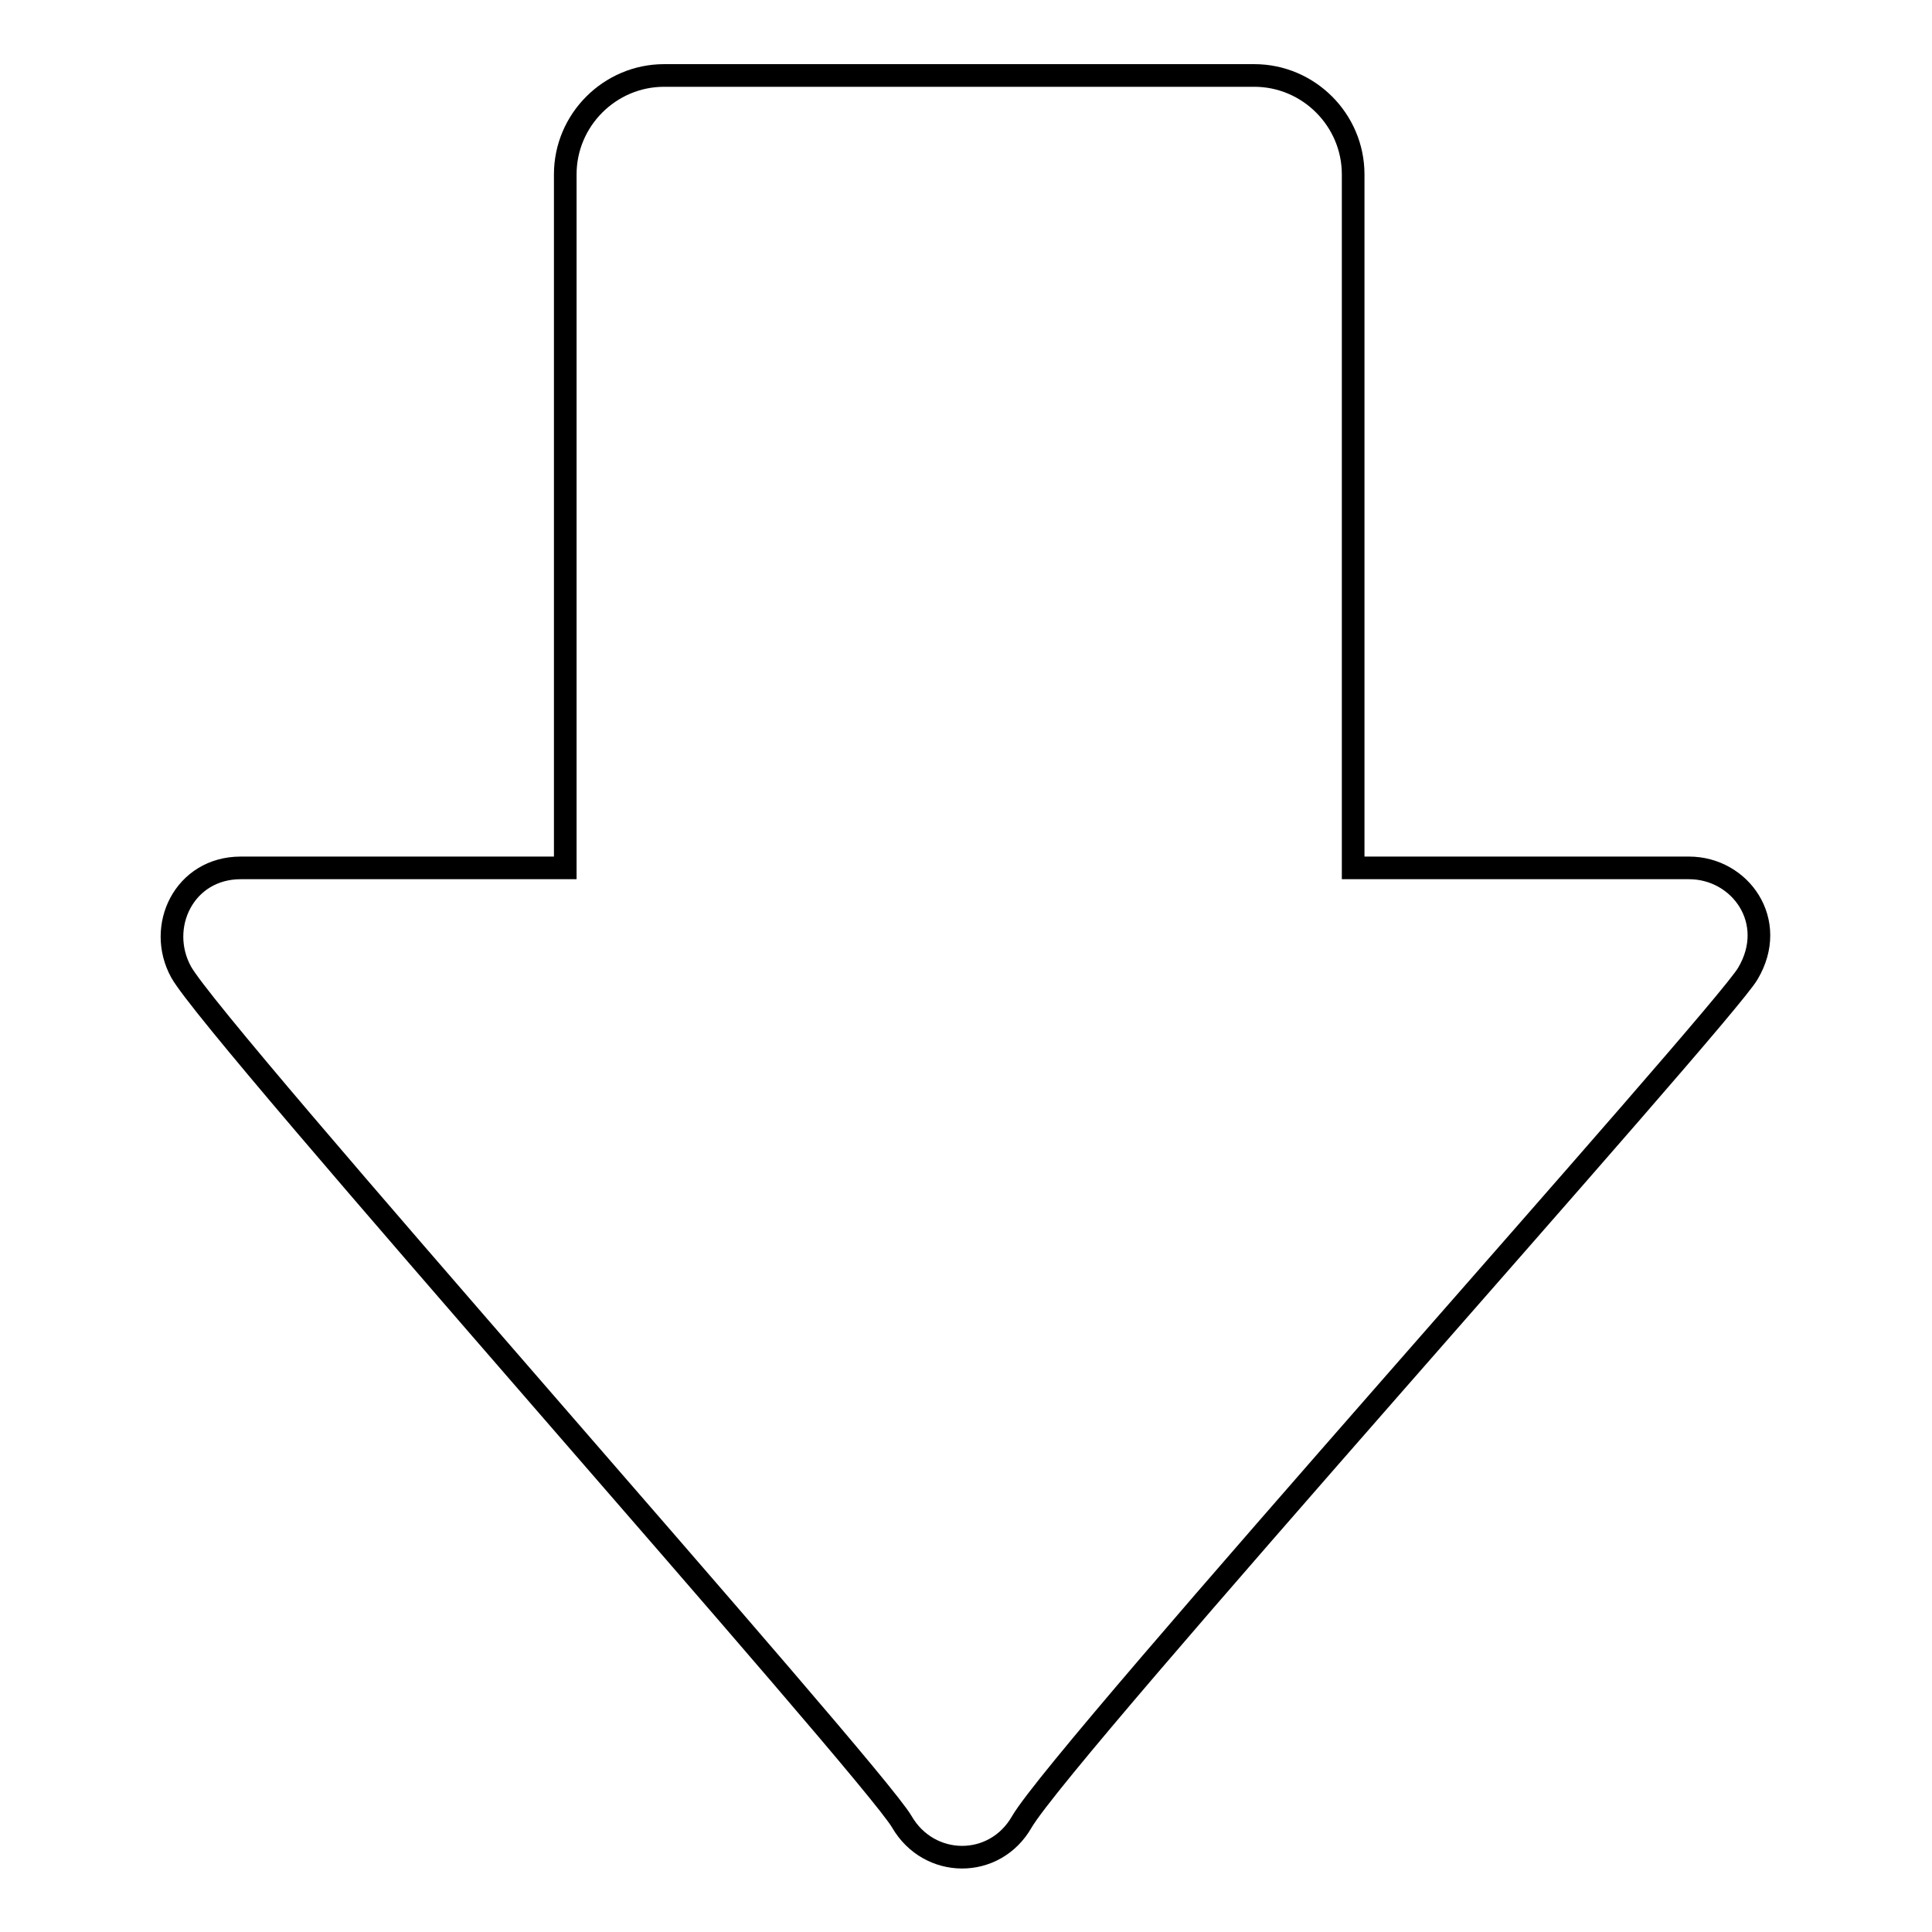 <?xml version="1.0" encoding="utf-8"?>
<!-- Svg Vector Icons : http://www.onlinewebfonts.com/icon -->
<!DOCTYPE svg PUBLIC "-//W3C//DTD SVG 1.1//EN" "http://www.w3.org/Graphics/SVG/1.1/DTD/svg11.dtd">
<svg version="1.1" xmlns="http://www.w3.org/2000/svg" xmlns:xlink="http://www.w3.org/1999/xlink" x="0px" y="0px" viewBox="0 0 256 256" enable-background="new 0 0 256 256" xml:space="preserve">
<g><g><path stroke-width="3" fill-opacity="0" stroke="#000000"  d="M223.8,115h-44.5V23.1c0-7.2-5.9-13.1-13.1-13.1H88c-7.2,0-13.1,5.9-13.1,13.1V115h-43c-7.5,0-11.2,7.8-7.9,13.8c4.5,8.1,91.5,105.7,95.5,112.6c3.6,6.2,12.3,6.3,15.9,0c5.6-9.6,93-106.8,96.2-112.4C235.7,122.1,230.6,115,223.8,115z"/></g></g>
</svg>